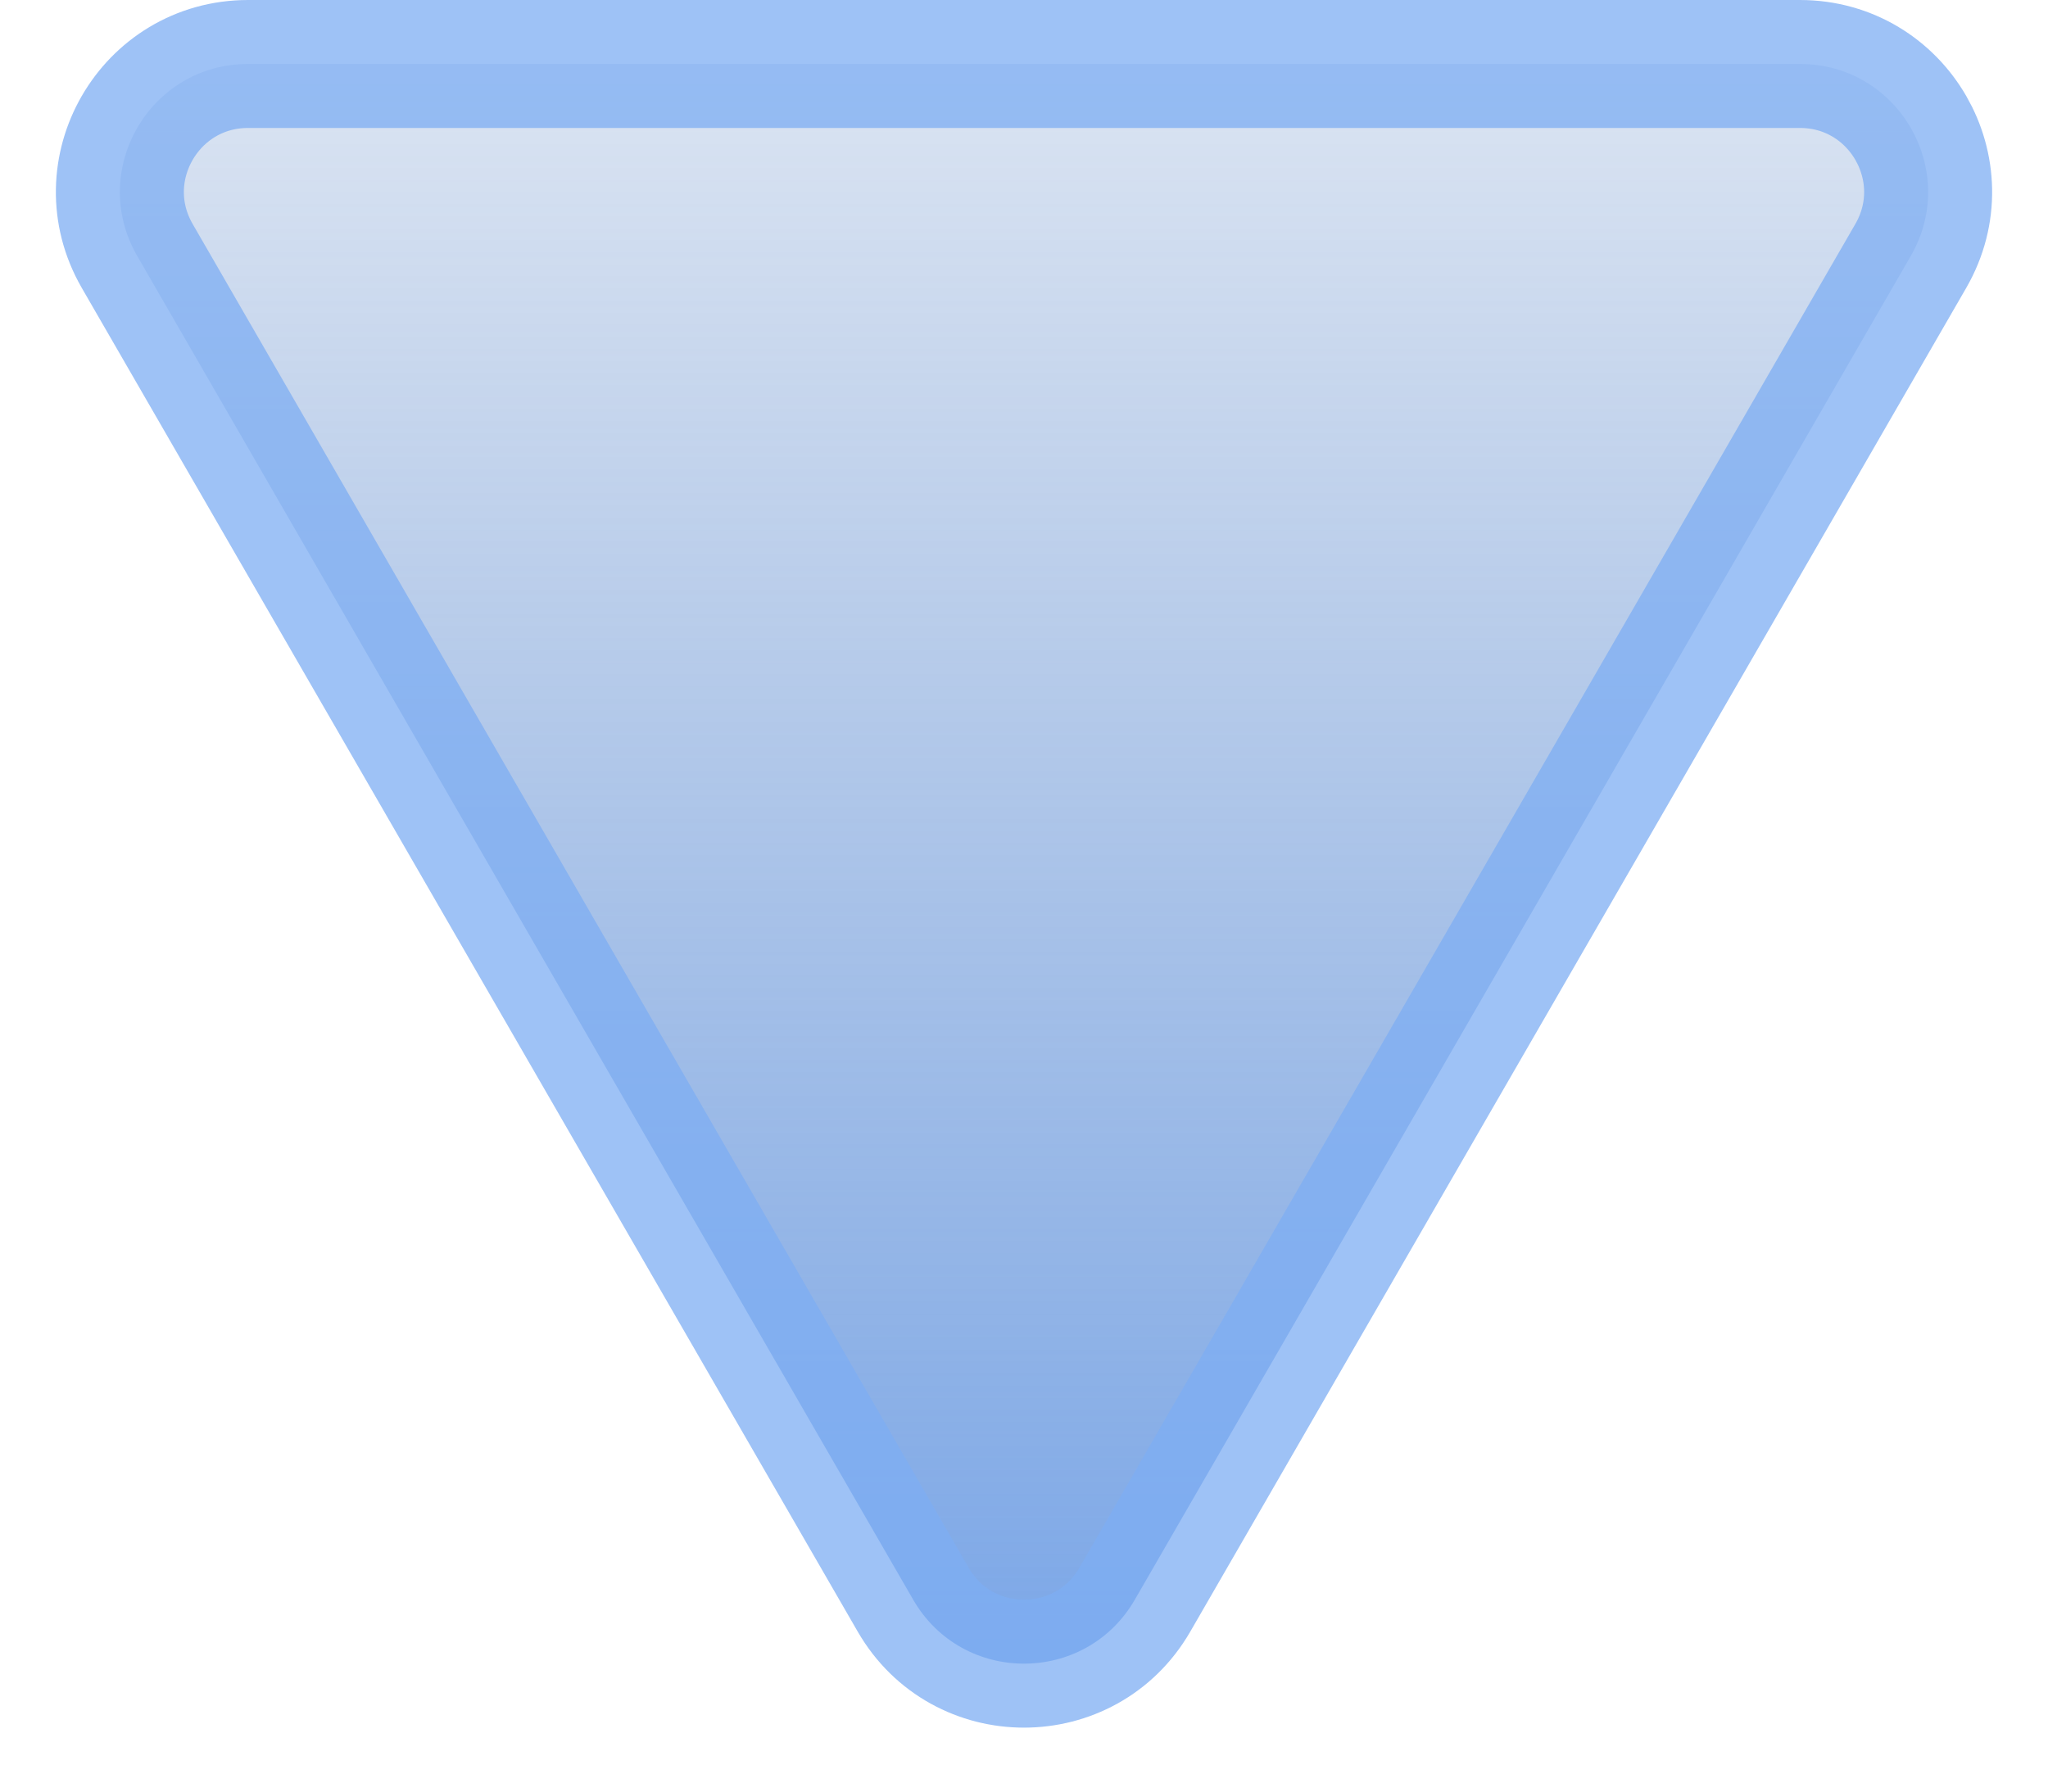 <?xml version="1.0" encoding="UTF-8"?> <svg xmlns="http://www.w3.org/2000/svg" width="16" height="14" viewBox="0 0 16 14" fill="none"> <path opacity="0.75" d="M8.866 12.5C8.481 13.167 7.519 13.167 7.134 12.5L1.072 2C0.687 1.333 1.168 0.5 1.938 0.5L14.062 0.5C14.832 0.5 15.313 1.333 14.928 2L8.866 12.5Z" fill="url(#paint0_linear_24_341)" stroke="#7EADF3"></path> <defs> <linearGradient id="paint0_linear_24_341" x1="8" y1="14" x2="8" y2="-4" gradientUnits="userSpaceOnUse"> <stop stop-color="#4785E1"></stop> <stop offset="1" stop-color="#3968AE" stop-opacity="0"></stop> </linearGradient> </defs> </svg> 